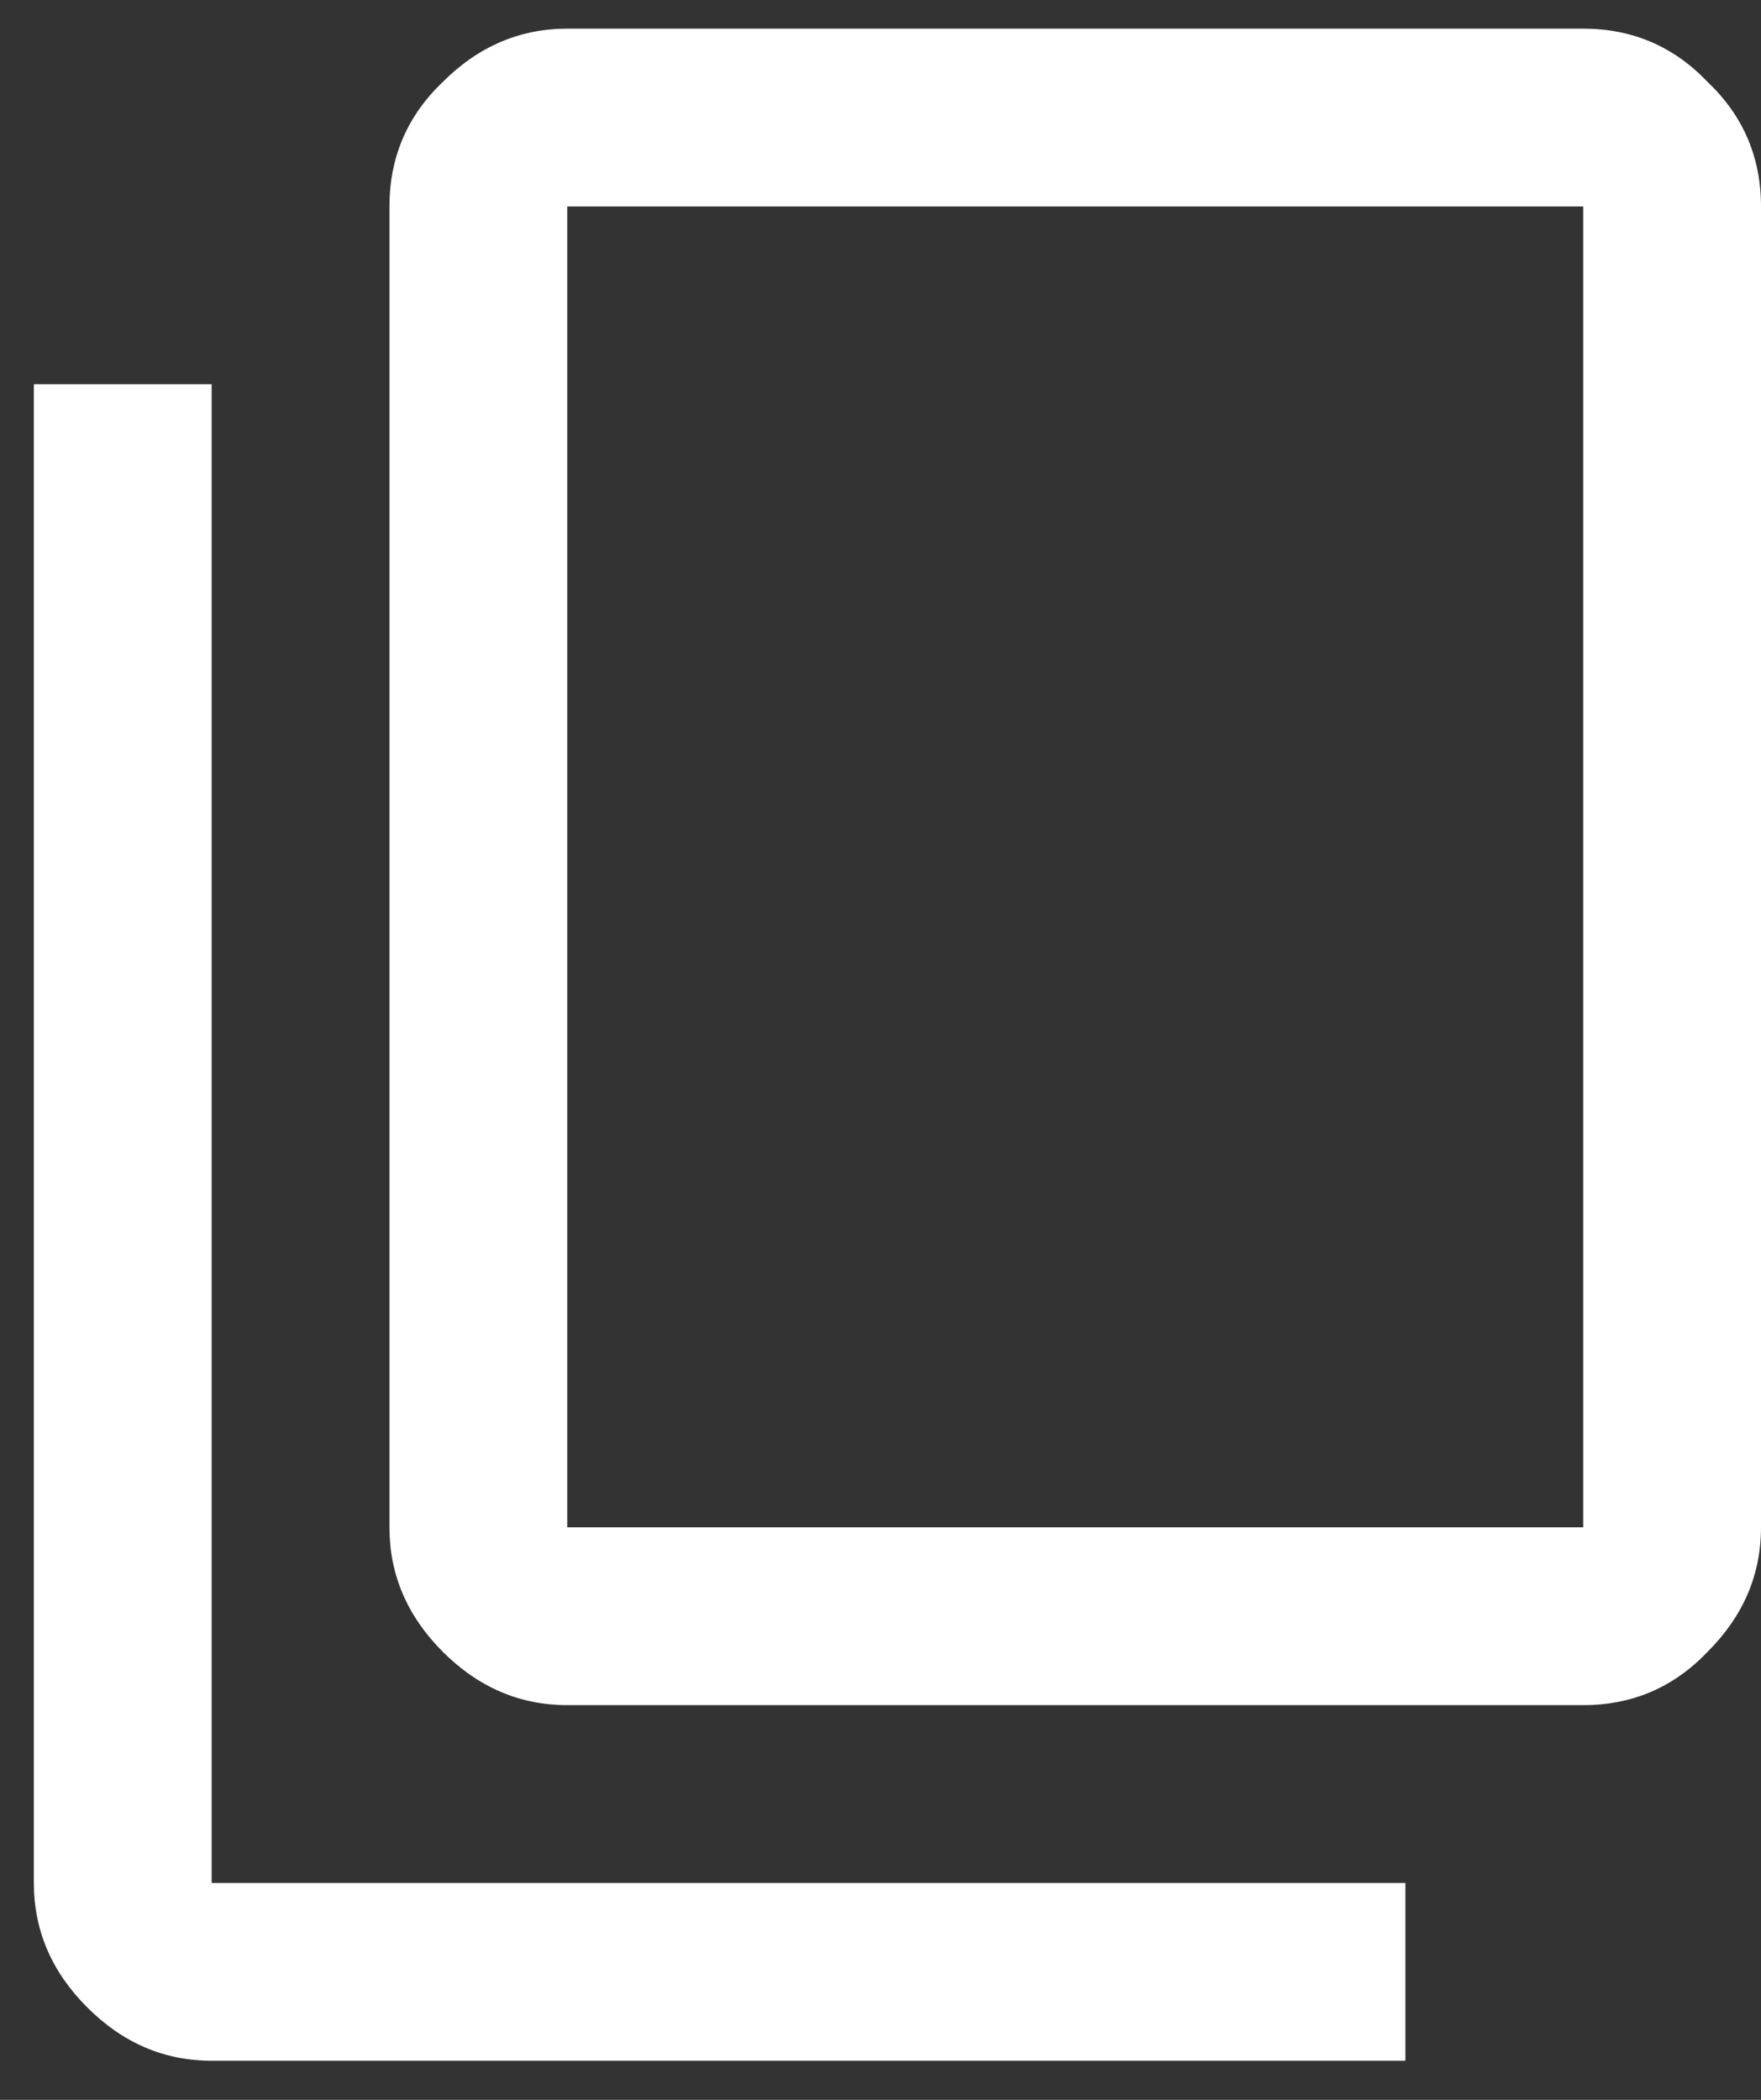 <svg width="26" height="31" viewBox="0 0 26 31" fill="none" xmlns="http://www.w3.org/2000/svg">
<rect x="0" y="0" width="26" height="31" fill="#333333" stroke="none"/>
<path d="M8.375 25.173C7.675 25.173 7.062 24.91 6.537 24.385C6.013 23.86 5.75 23.248 5.75 22.548V3.048C5.75 2.323 6.013 1.71 6.537 1.21C7.062 0.685 7.675 0.423 8.375 0.423H23.375C24.1 0.423 24.712 0.685 25.212 1.21C25.738 1.71 26 2.323 26 3.048V22.548C26 23.248 25.738 23.86 25.212 24.385C24.712 24.91 24.1 25.173 23.375 25.173H8.375ZM8.375 22.548H23.375V3.048H8.375V22.548ZM3.125 30.423C2.425 30.423 1.812 30.16 1.288 29.635C0.762 29.11 0.5 28.498 0.5 27.798V5.673H3.125V27.798H20.75V30.423H3.125ZM8.375 22.548V3.048V22.548Z" fill="white"/>
</svg>
